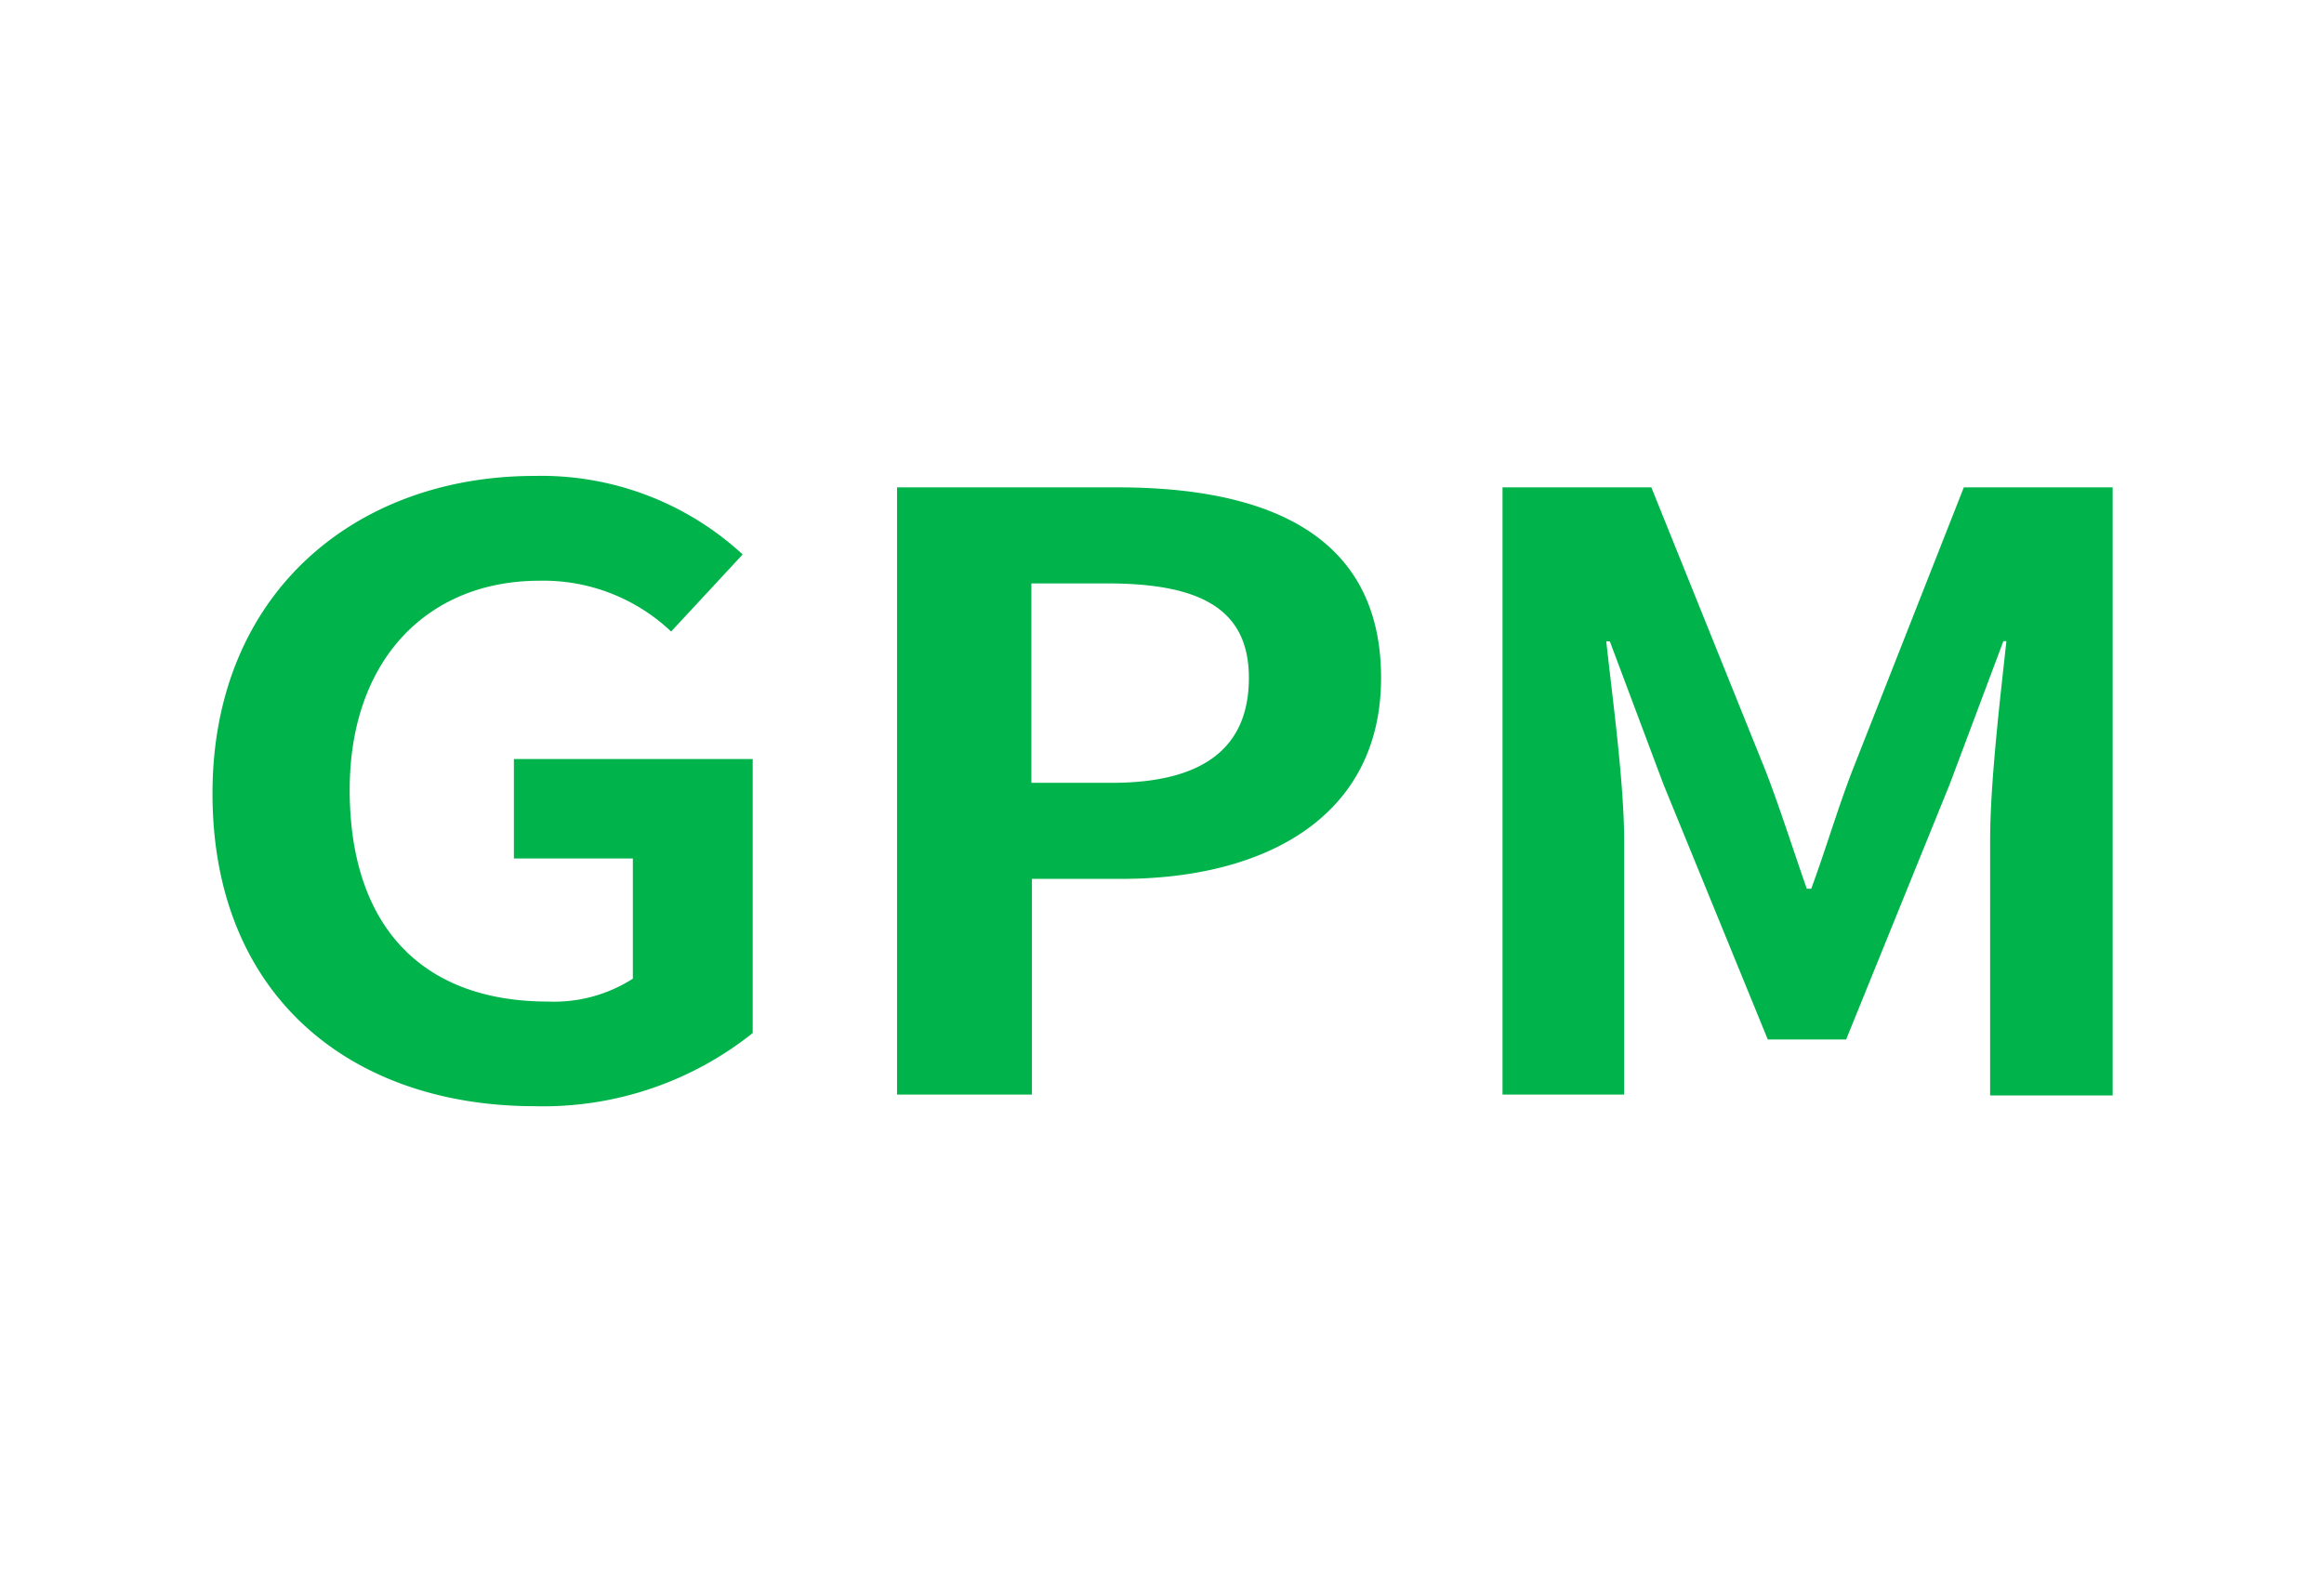<svg xmlns="http://www.w3.org/2000/svg" xmlns:xlink="http://www.w3.org/1999/xlink" class="icon" viewBox="0 0 1504 1024" width="188" height="128"><path d="M137.521 513.621c0-129.65 92.607-205.587 208.365-205.587A192.275 192.275 0 0 1 480.629 358.851l-46.303 49.892a120.157 120.157 0 0 0-85.198-32.875c-72.233 0-122.82 50.934-122.82 135.437S269.717 648.248 354.916 648.248a94.459 94.459 0 0 0 54.638-14.817V555.641h-76.979v-64.362h154.538v177.342a217.279 217.279 0 0 1-140.994 47.345c-118.768 0-208.597-71.191-208.597-202.346zM580.529 315.442h142.846c96.311 0 170.397 30.329 170.397 123.283 0 89.713-74.664 130.113-168.081 130.113h-57.879V708.442h-87.282z m138.91 191.233c59.963 0 88.787-23.152 88.787-67.95s-31.718-61.121-91.681-61.121h-49.082v129.071zM972.372 315.442h96.311l74.085 183.825c9.376 24.425 17.595 50.471 26.509 75.938h2.894c9.376-25.467 17.017-51.513 26.393-75.938l72.349-183.825h96.311v393.579h-79.295V544.065c0-37.158 6.482-91.912 10.534-129.071H1296.496l-34.728 92.607-67.024 165.187h-50.702L1076.554 507.717l-34.728-92.607h-2.315c4.052 37.158 11.576 91.912 11.576 129.071V708.442H972.372z" fill="#00b34a"></path></svg>